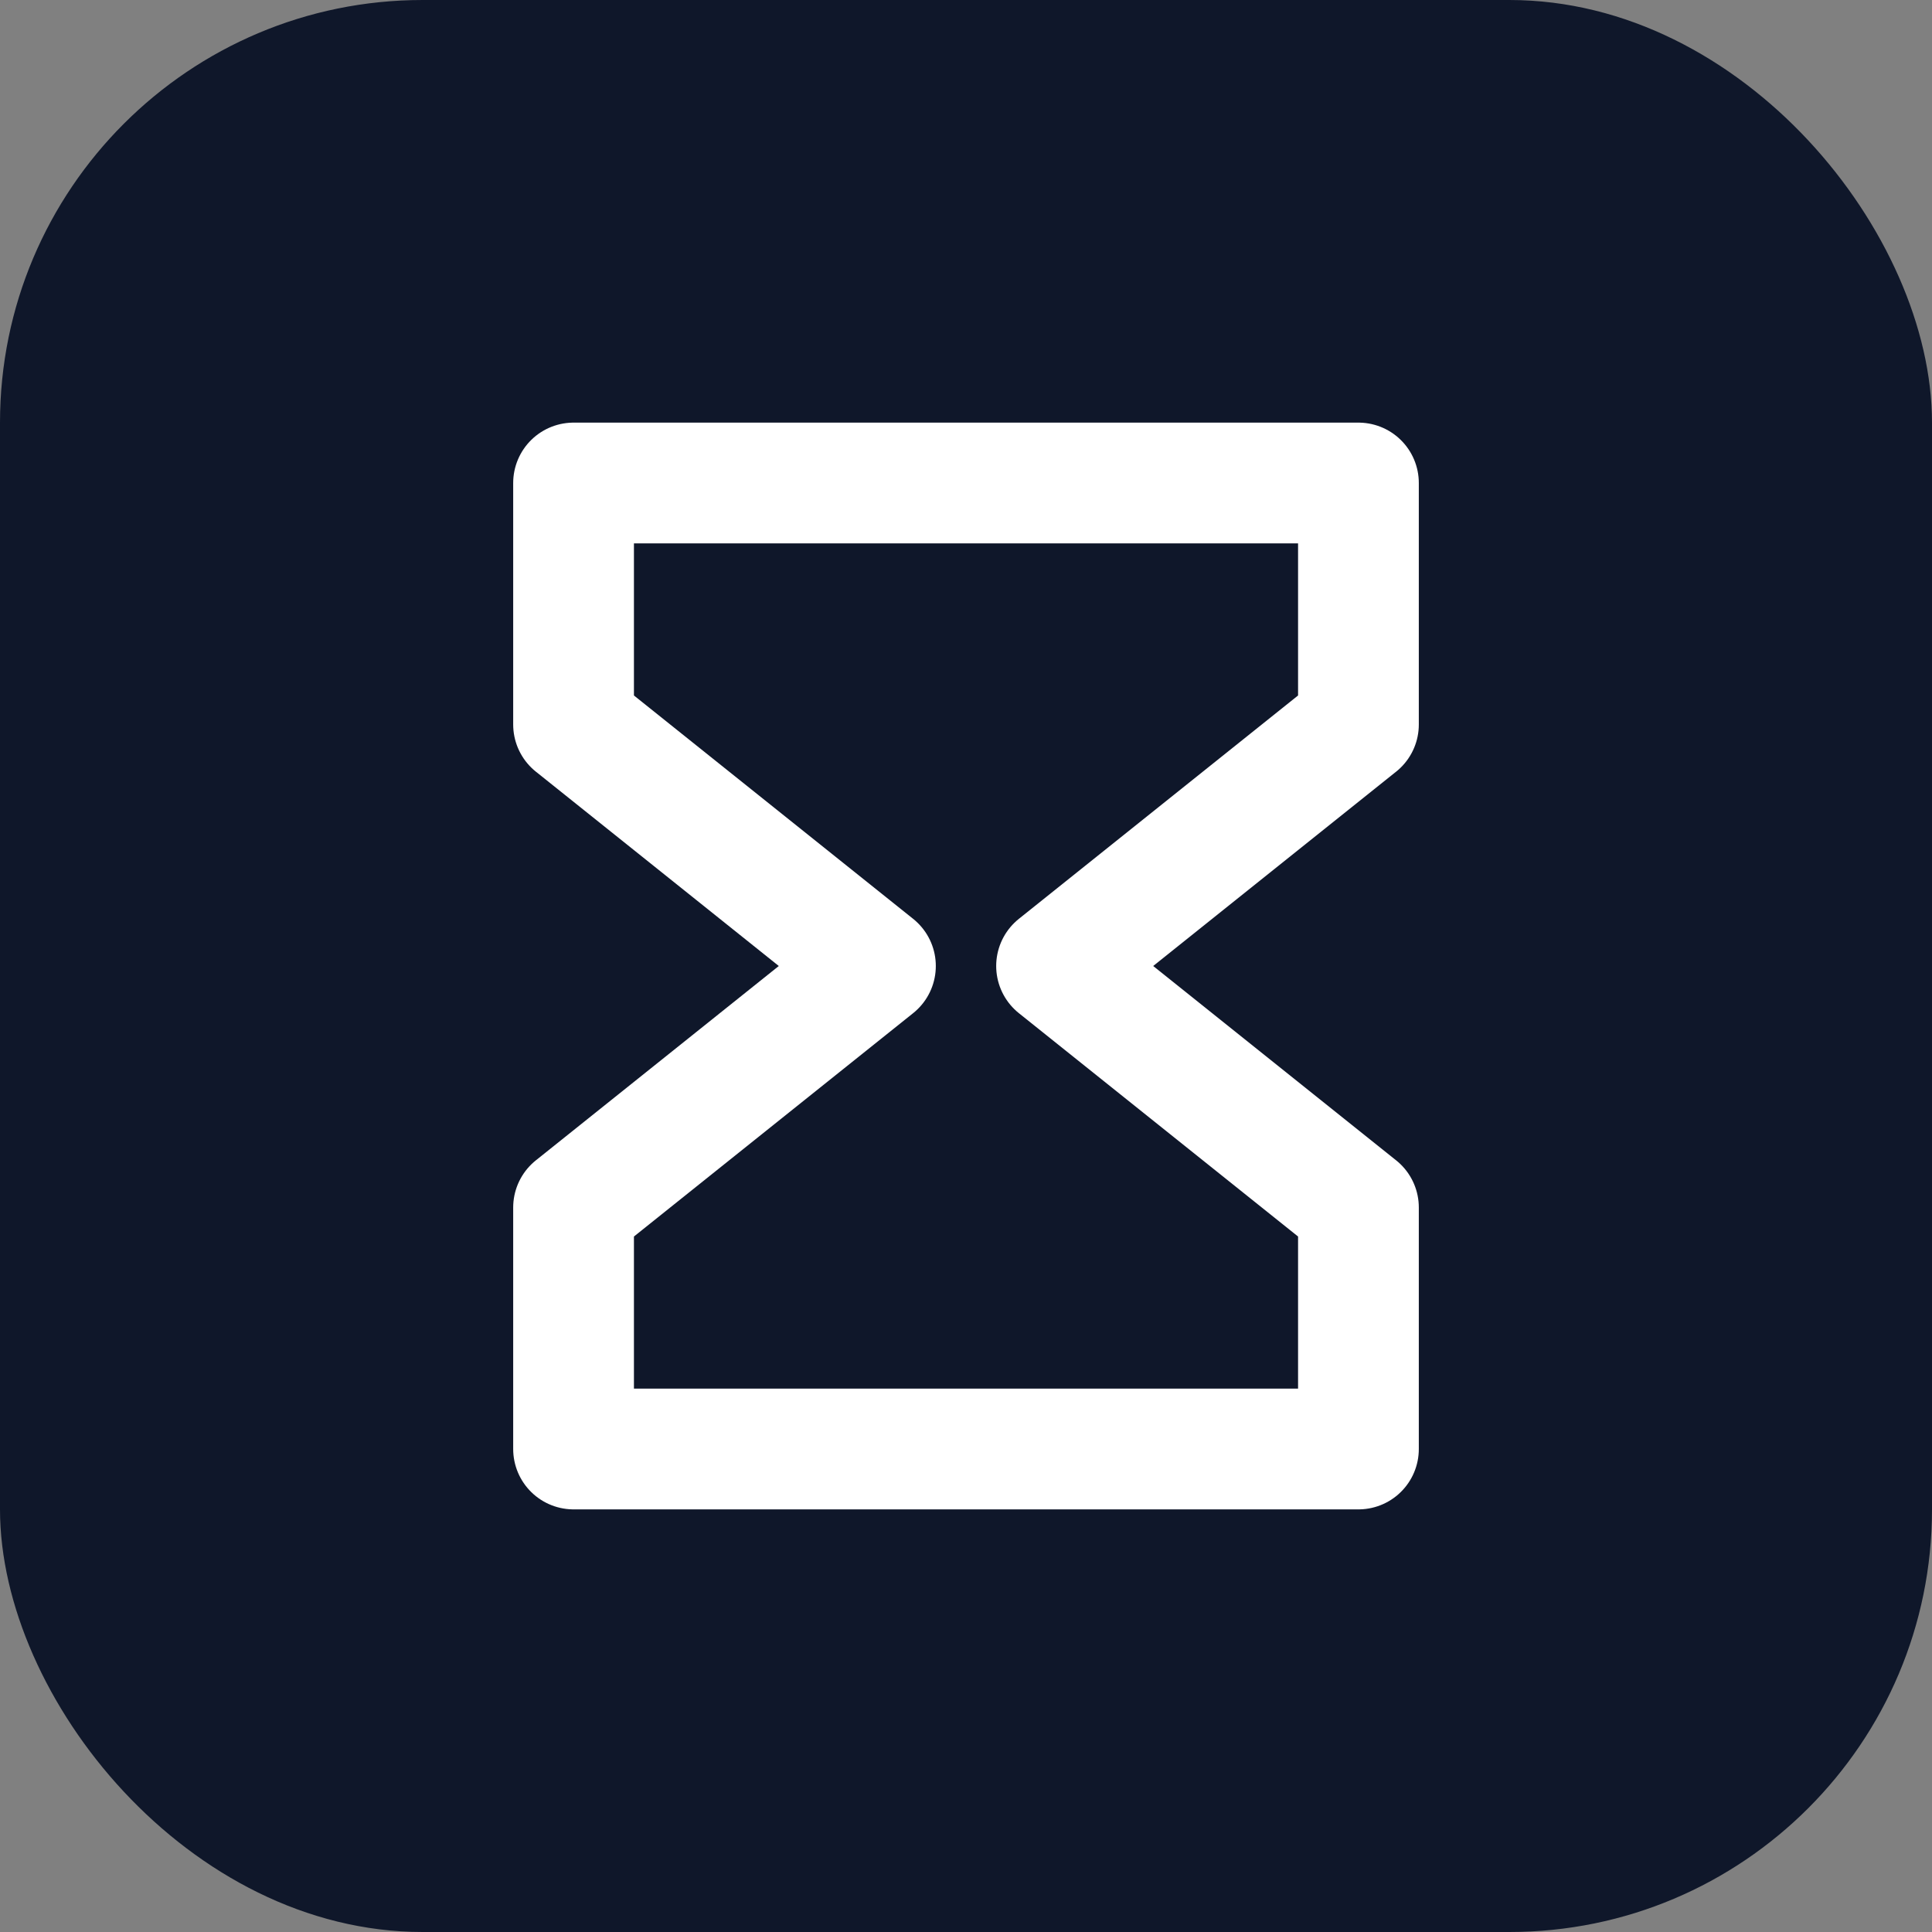 <svg xmlns="http://www.w3.org/2000/svg" width="128" height="128" viewBox="0 0 128 128" role="img" aria-label="CapCut logo">
  <rect x="0" y="0" width="128" height="128" fill="#808080" stroke="none"/>
  <rect width="128" height="128" rx="28" fill="#0f172a"/>
  <path d="M38 32h52v16L70 64l20 16v16H38V80l20-16-20-16z" fill="none" stroke="#ffffff" stroke-width="8" stroke-linecap="round" stroke-linejoin="round"/>
</svg>
